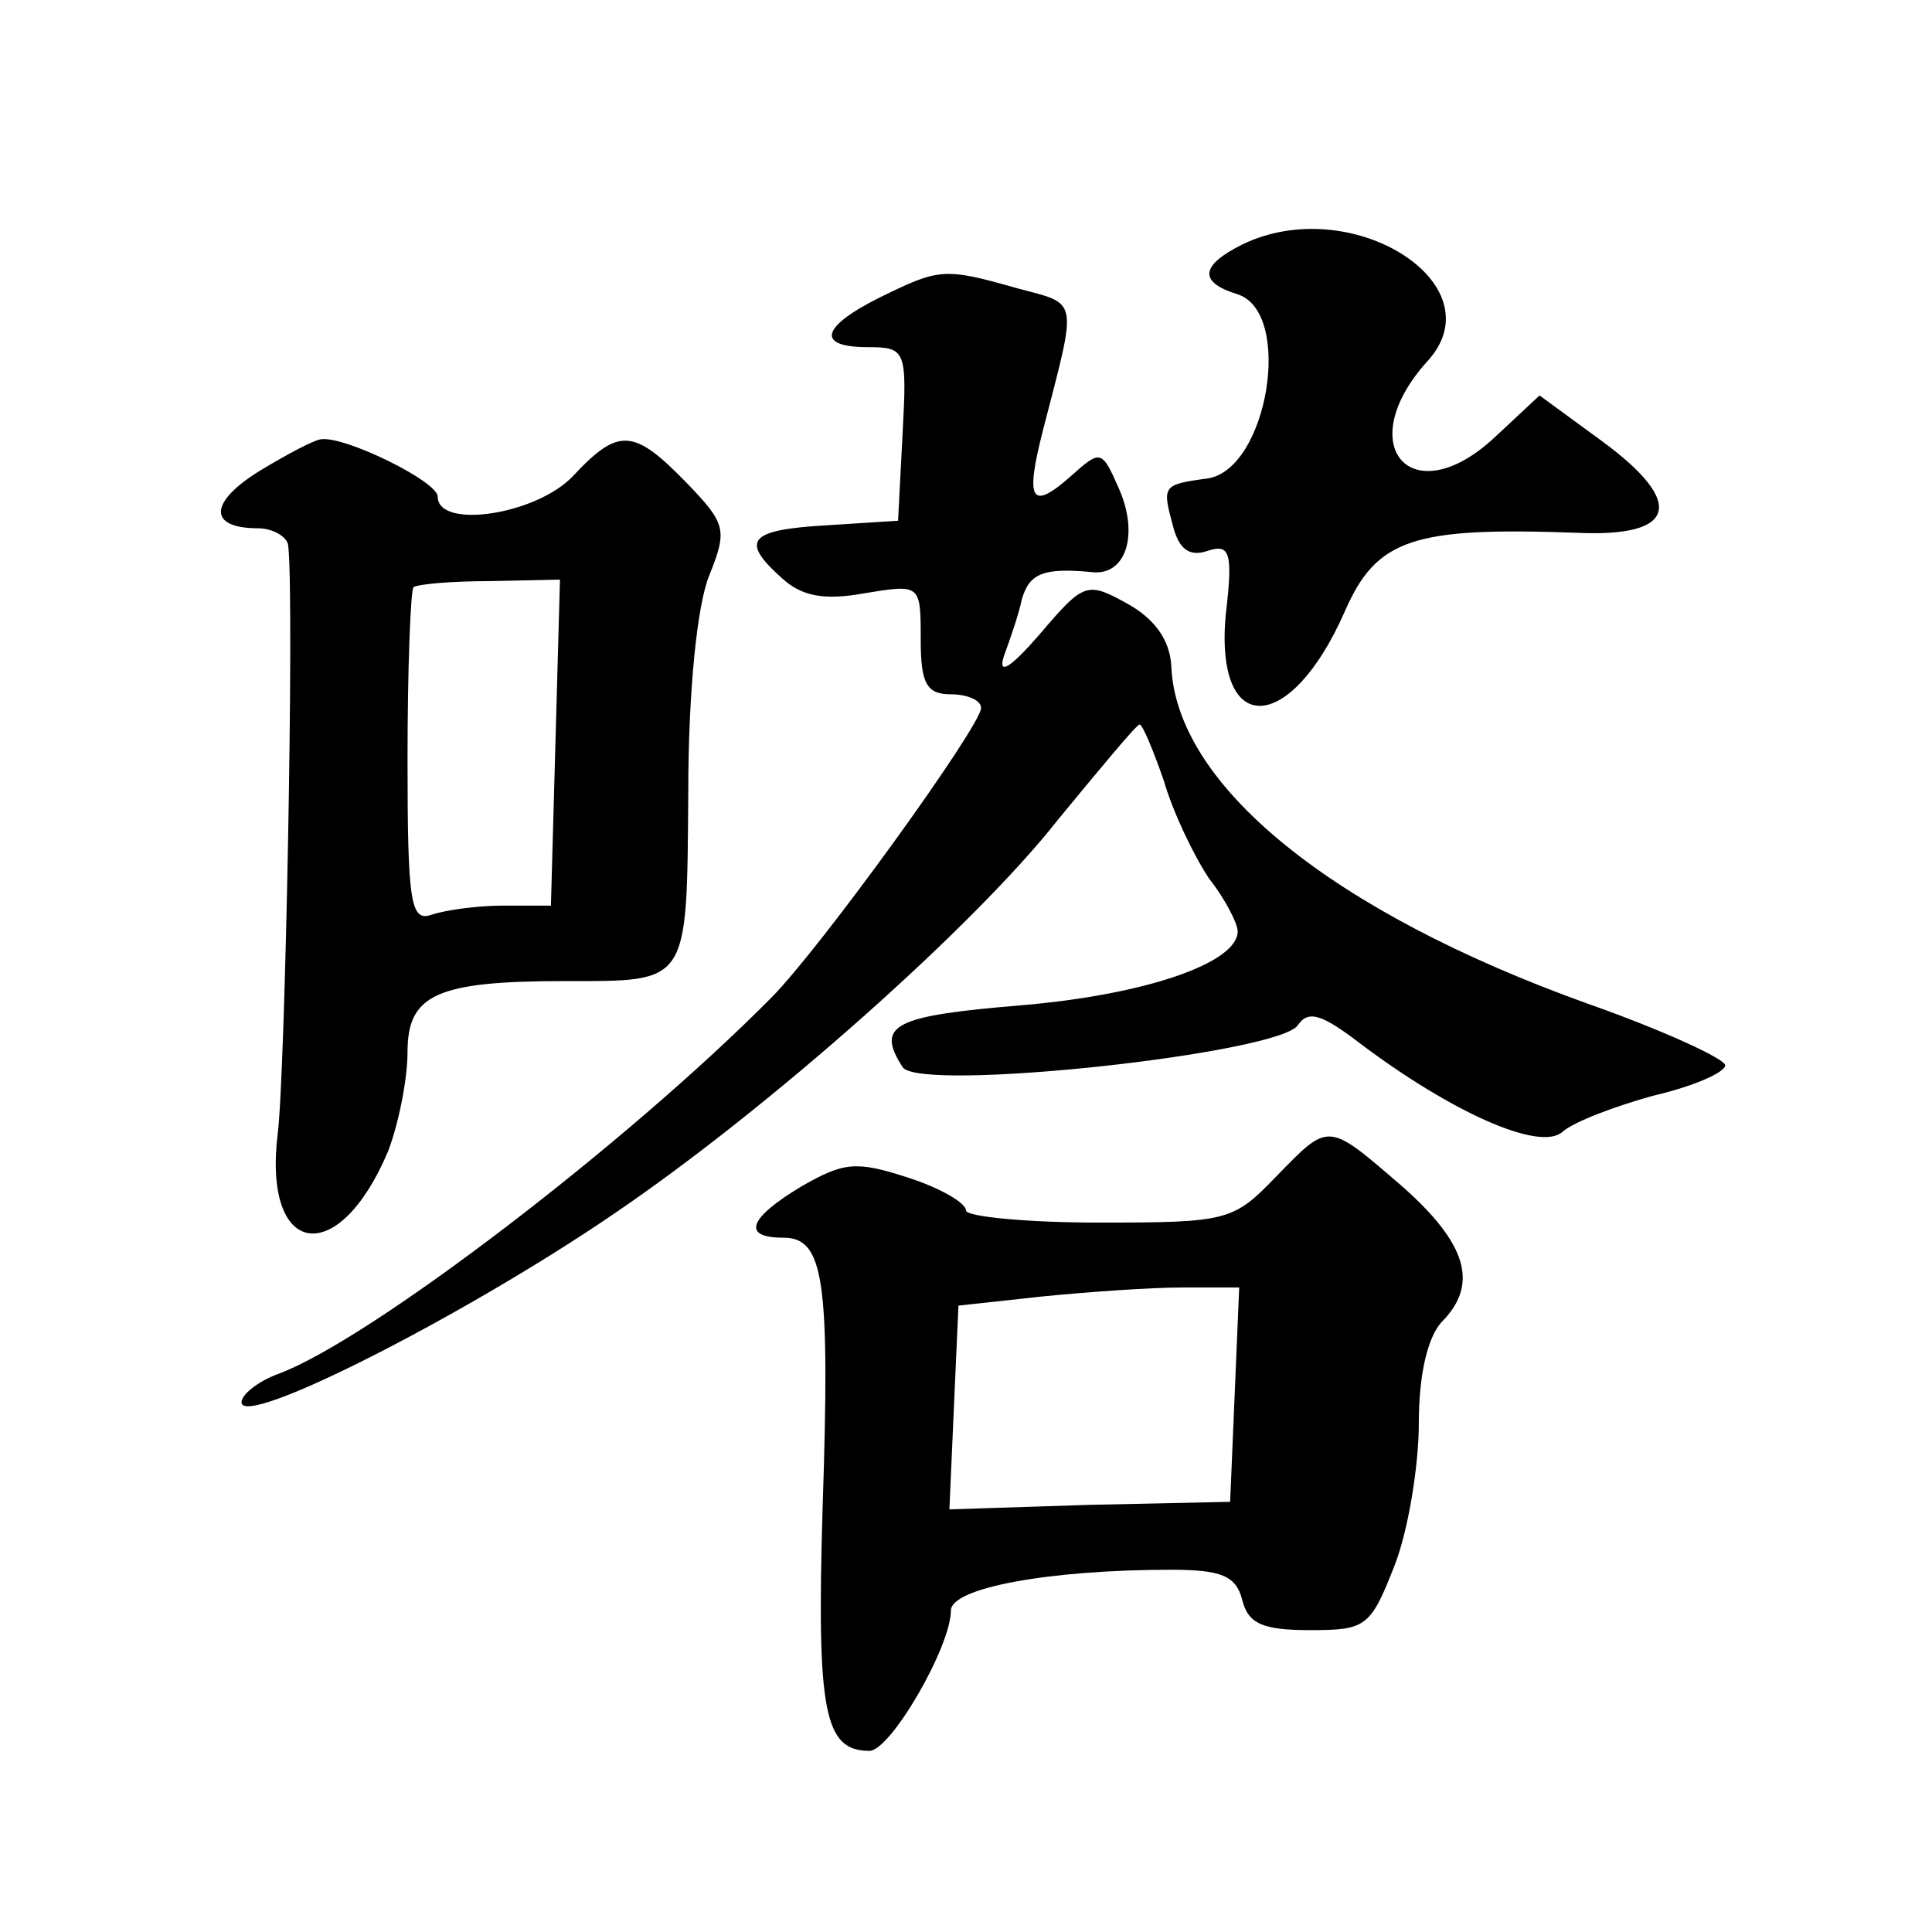 <?xml version="1.0" standalone="no"?>
<!DOCTYPE svg PUBLIC "-//W3C//DTD SVG 20010904//EN"
 "http://www.w3.org/TR/2001/REC-SVG-20010904/DTD/svg10.dtd">
<svg version="1.0" xmlns="http://www.w3.org/2000/svg"
 width="128pt" height="128pt" viewBox="0 0 128 128"
 preserveAspectRatio="xMidYMid meet">
<g transform="translate(0,128) scale(0.1,-0.1)"
fill="#0" stroke="none">
<path d="M823 1118 c-28 -14 -29 -25 -3 -33 37 -12 20 -116 -20 -122 -30 -4 -30
-5 -23 -31 4 -16 11 -21 23 -17 15 5 17 -1 12 -43 -7 -81 43 -79 79 3 21 48 45
56 154 52 66 -3 72 20 16 61 l-41 30 -30 -28 c-55 -51 -95 -5 -44 51 46 51 -51
112 -123 77z M583 1083 c-40 -20 -42 -33 -8 -33 25 0 26 -2 23 -57 l-3 -58 -47
-3 c-52 -3 -58 -10 -30 -35 13 -12 28 -15 55 -10 37 6 37 6 37 -31 0 -29 4 -36
20 -36 11 0 20 -4 20 -9 0 -12 -107 -160 -139 -192 -95 -96 -265 -226 -326 -249
-14 -5 -25 -14 -25 -19 0 -18 149 58 247 125 103 70 239 191 294 261 28 34 52 63
54 63 2 0 9 -17 16 -37 6 -21 20 -50 30 -65 11 -14 19 -30 19 -35 0 -21 -61 -42
-143 -49 -85 -7 -97 -13 -79 -41 11 -17 251 9 262 28 7 10 16 7 42 -13 60 -45 118
-71 133 -58 8 7 35 17 60 24 26 6 47 15 48 20 1 4 -40 23 -91 41 -170 61 -273 145
-276 224 -1 17 -11 31 -29 41 -27 15 -29 14 -58 -20 -19 -22 -28 -28 -24 -15 4
11 10 28 12 38 5 17 14 21 46 18 23 -3 32 25 18 56 -11 25 -12 25 -31 8 -27 -24
-31 -17 -19 30 23 89 24 83 -17 94 -49 14 -52 13 -91 -6z M172 968 c-34 -21 -34
-38 -1 -38 10 0 20 -6 20 -12 4 -37 -2 -350 -7 -389 -10 -82 40 -90 73 -12 7 18
13 48 13 66 0 38 19 47 104 47 83 0 81 -3 82 125 0 68 6 125 14 144 12 30 11 34
-15 61 -35 36 -45 37 -75 5 -24 -26 -90 -36 -90 -14 0 10 -61 40 -77 38 -4 0 -23
-10 -41 -21z m196 -180 l-3 -108 -32 0 c-17 0 -38 -3 -47 -6 -14 -5 -16 8 -16 103
0 60 2 112 4 114 3 2 25 4 51 4 l46 1 -3 -108z M845 500 c-28 -29 -32 -30 -117
-30 -48 0 -88 4 -88 8 0 5 -17 15 -39 22 -34 11 -42 10 -70 -6 -35 -21 -40 -34
-12 -34 27 0 31 -28 26 -179 -4 -135 1 -161 31 -161 14 0 54 69 54 93 0 15 65 27
146 27 33 0 43 -4 47 -20 4 -16 14 -20 45 -20 37 0 40 2 56 43 9 23 16 66 16 94
0 33 6 57 15 67 25 25 17 52 -26 90 -50 43 -48 43 -84 6z m-27 -144 l-3 -71 -93
-2 -93 -3 3 68 3 67 55 6 c30 3 72 6 93 6 l38 0 -3 -71z"/>
</g>
</svg>
